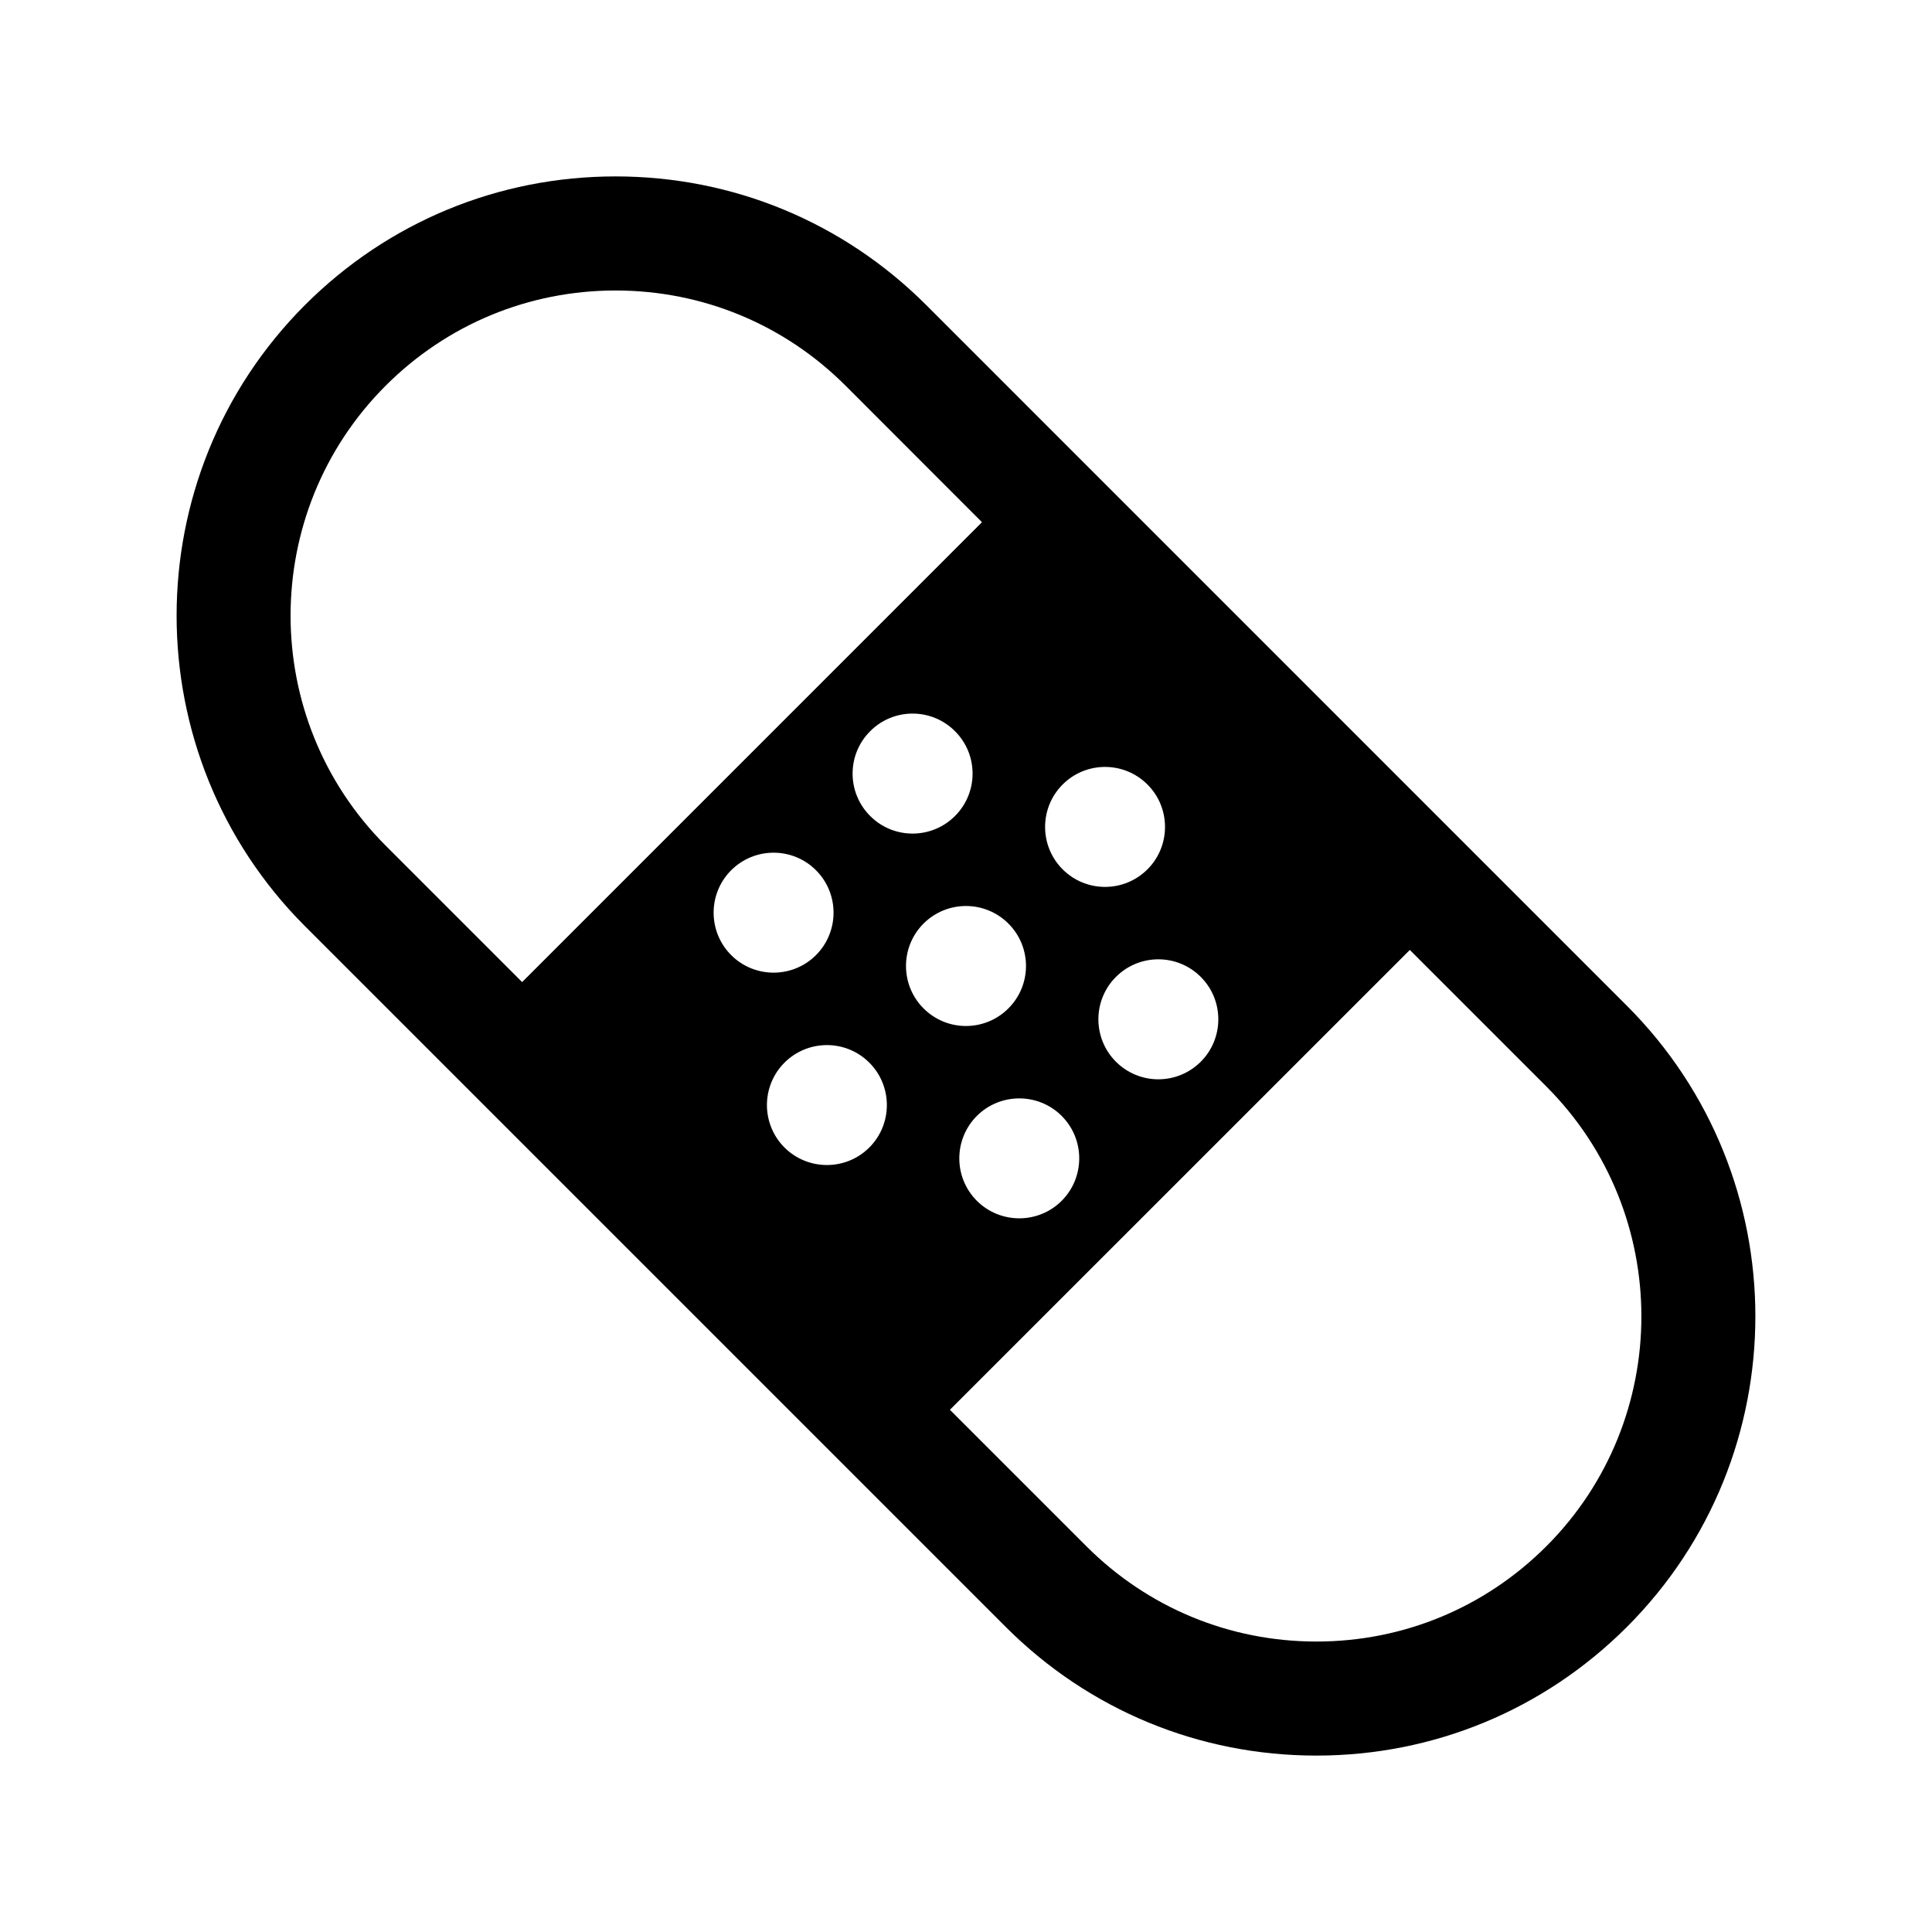 <?xml version="1.0" encoding="UTF-8"?>
<!-- Uploaded to: SVG Repo, www.svgrepo.com, Generator: SVG Repo Mixer Tools -->
<svg fill="#000000" width="800px" height="800px" version="1.1" viewBox="144 144 512 512" xmlns="http://www.w3.org/2000/svg">
 <path d="m575.16 410.55-185.71-185.72c-22.008-21.977-51.227-34.078-82.324-34.078-31.074 0-60.316 12.102-82.301 34.078-45.363 45.395-45.363 119.24 0 164.62l185.72 185.72c21.984 21.977 51.207 34.078 82.301 34.078s60.316-12.113 82.301-34.086c45.391-45.395 45.391-119.23 0.008-164.62zm-200.78 15.066c6.195 6.207 6.195 16.273 0 22.48-6.195 6.195-16.273 6.195-22.488 0-6.195-6.207-6.195-16.273 0-22.48 6.215-6.207 16.289-6.207 22.488 0zm0.23-87.844c6.195-6.219 16.273-6.219 22.469 0 6.219 6.195 6.219 16.273 0 22.48-6.195 6.207-16.273 6.207-22.469 0-6.219-6.211-6.219-16.285 0-22.48zm-14.359 59.336c-6.195 6.207-16.273 6.207-22.488 0-6.195-6.207-6.195-16.273 0-22.48 6.219-6.207 16.293-6.207 22.488 0 6.195 6.207 6.195 16.273 0 22.48zm28.496-8.352c6.219-6.207 16.273-6.207 22.488 0 6.219 6.207 6.219 16.273 0 22.48-6.219 6.219-16.273 6.219-22.488 0-6.199-6.207-6.199-16.273 0-22.48zm14.125 50.977c6.219-6.195 16.293-6.195 22.488 0 6.195 6.219 6.195 16.273 0 22.488-6.195 6.195-16.273 6.195-22.488 0-6.195-6.207-6.195-16.262 0-22.488zm22.734-65.355c-6.195-6.195-6.195-16.273 0-22.469 6.195-6.219 16.273-6.219 22.488 0 6.195 6.195 6.195 16.273 0 22.469-6.215 6.215-16.293 6.215-22.488 0zm14.125 28.516c6.219-6.219 16.273-6.219 22.488 0 6.195 6.195 6.195 16.273 0 22.469-6.219 6.219-16.273 6.219-22.488 0-6.195-6.195-6.195-16.273 0-22.469zm-193.53-156.68c16.273-16.262 37.926-25.23 60.93-25.23 23.023 0 44.68 8.969 60.949 25.223l36.152 36.184-121.86 121.87-36.172-36.172c-33.594-33.605-33.594-88.27 0-121.87zm307.59 307.57c-16.273 16.273-37.906 25.242-60.93 25.242-23.023 0-44.656-8.969-60.93-25.223l-36.195-36.195 121.88-121.86 36.172 36.172c33.594 33.602 33.594 88.273 0 121.87z"/>
</svg>